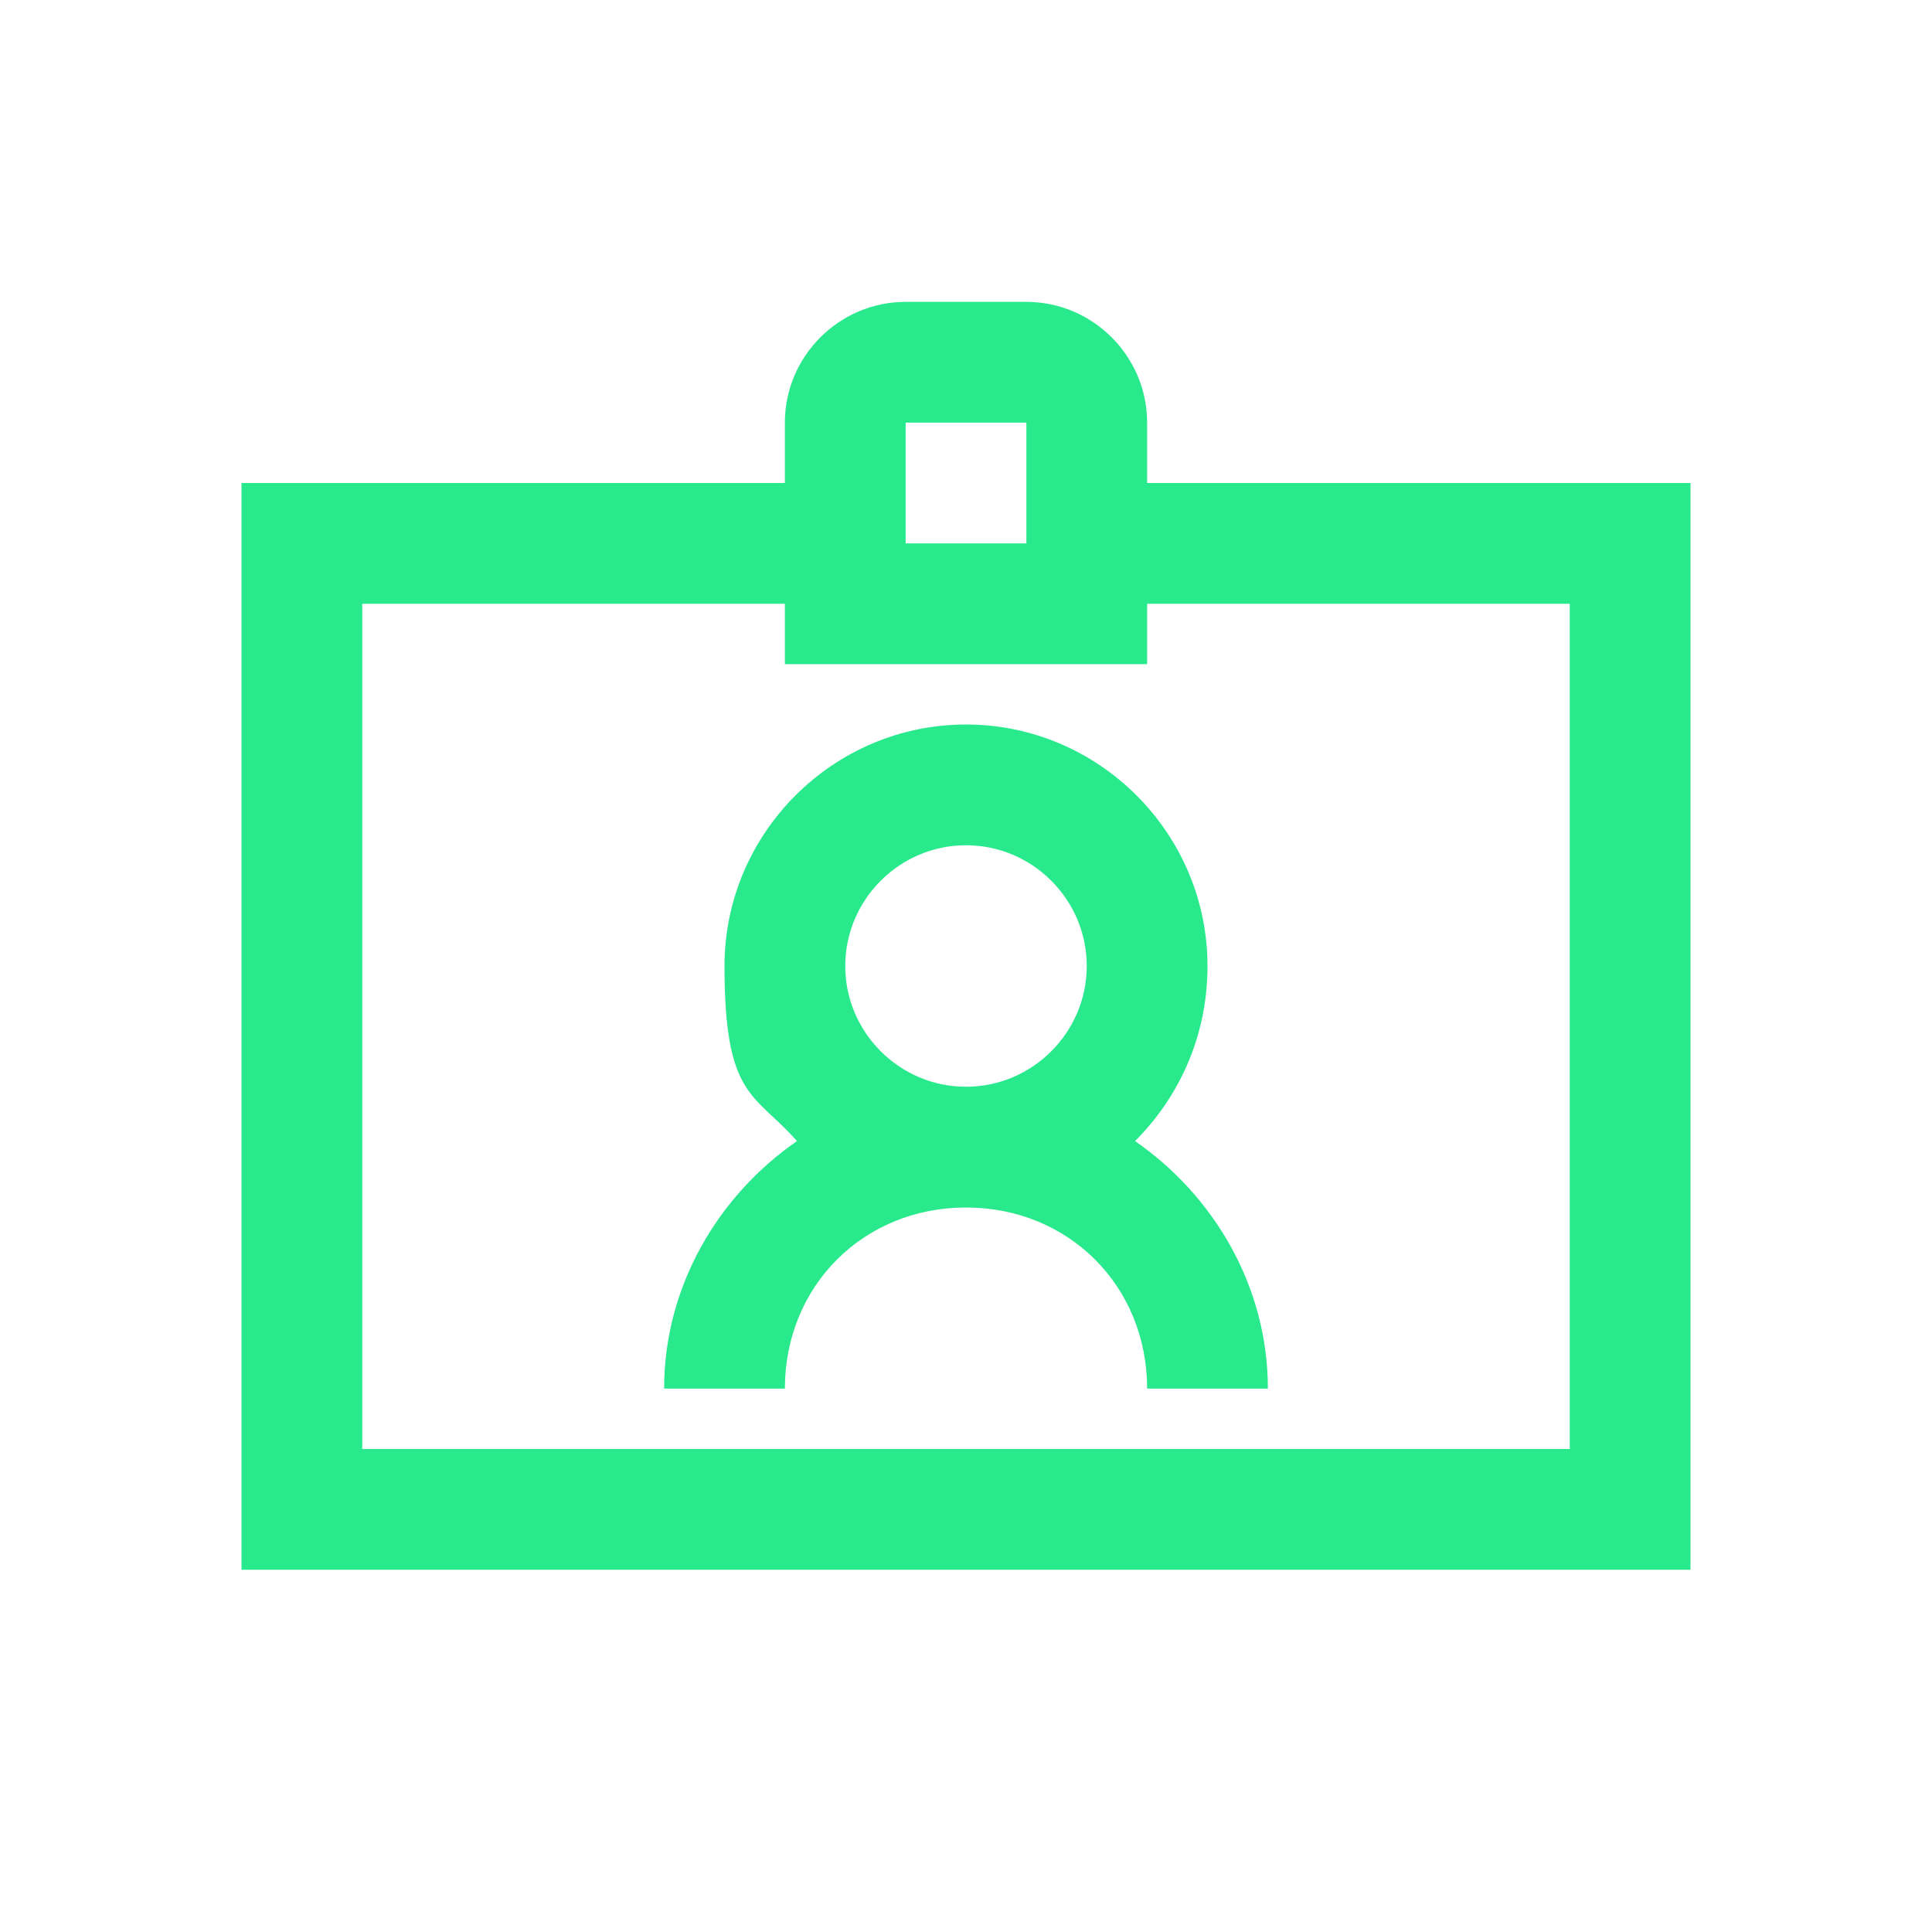 <?xml version="1.0" encoding="UTF-8"?>
<svg xmlns="http://www.w3.org/2000/svg" version="1.1" viewBox="0 0 32 32">
  <defs>
    <style>
      .cls-1 {
        fill: #28e98c;
      }
    </style>
  </defs>
  <!-- Generator: Adobe Illustrator 28.7.1, SVG Export Plug-In . SVG Version: 1.2.0 Build 142)  -->
  <g>
    <g id="Capa_1">
      <path class="cls-1" d="M15,5c-1.1,0-2,.9-2,2v1H4v18h24V8h-9v-1c0-1.1-.9-2-2-2h-2ZM15,7h2v2h-2v-2ZM6,10h7v1h6v-1h7v14H6v-14ZM16,12c-2.2,0-4,1.8-4,4s.5,2.1,1.2,2.9c-1.3.9-2.2,2.4-2.2,4.1h2c0-1.7,1.3-3,3-3s3,1.3,3,3h2c0-1.7-.9-3.2-2.2-4.1.7-.7,1.2-1.7,1.2-2.9,0-2.2-1.8-4-4-4ZM16,14c1.1,0,2,.9,2,2s-.9,2-2,2-2-.9-2-2,.9-2,2-2Z"/>
    </g>
  </g>
</svg>